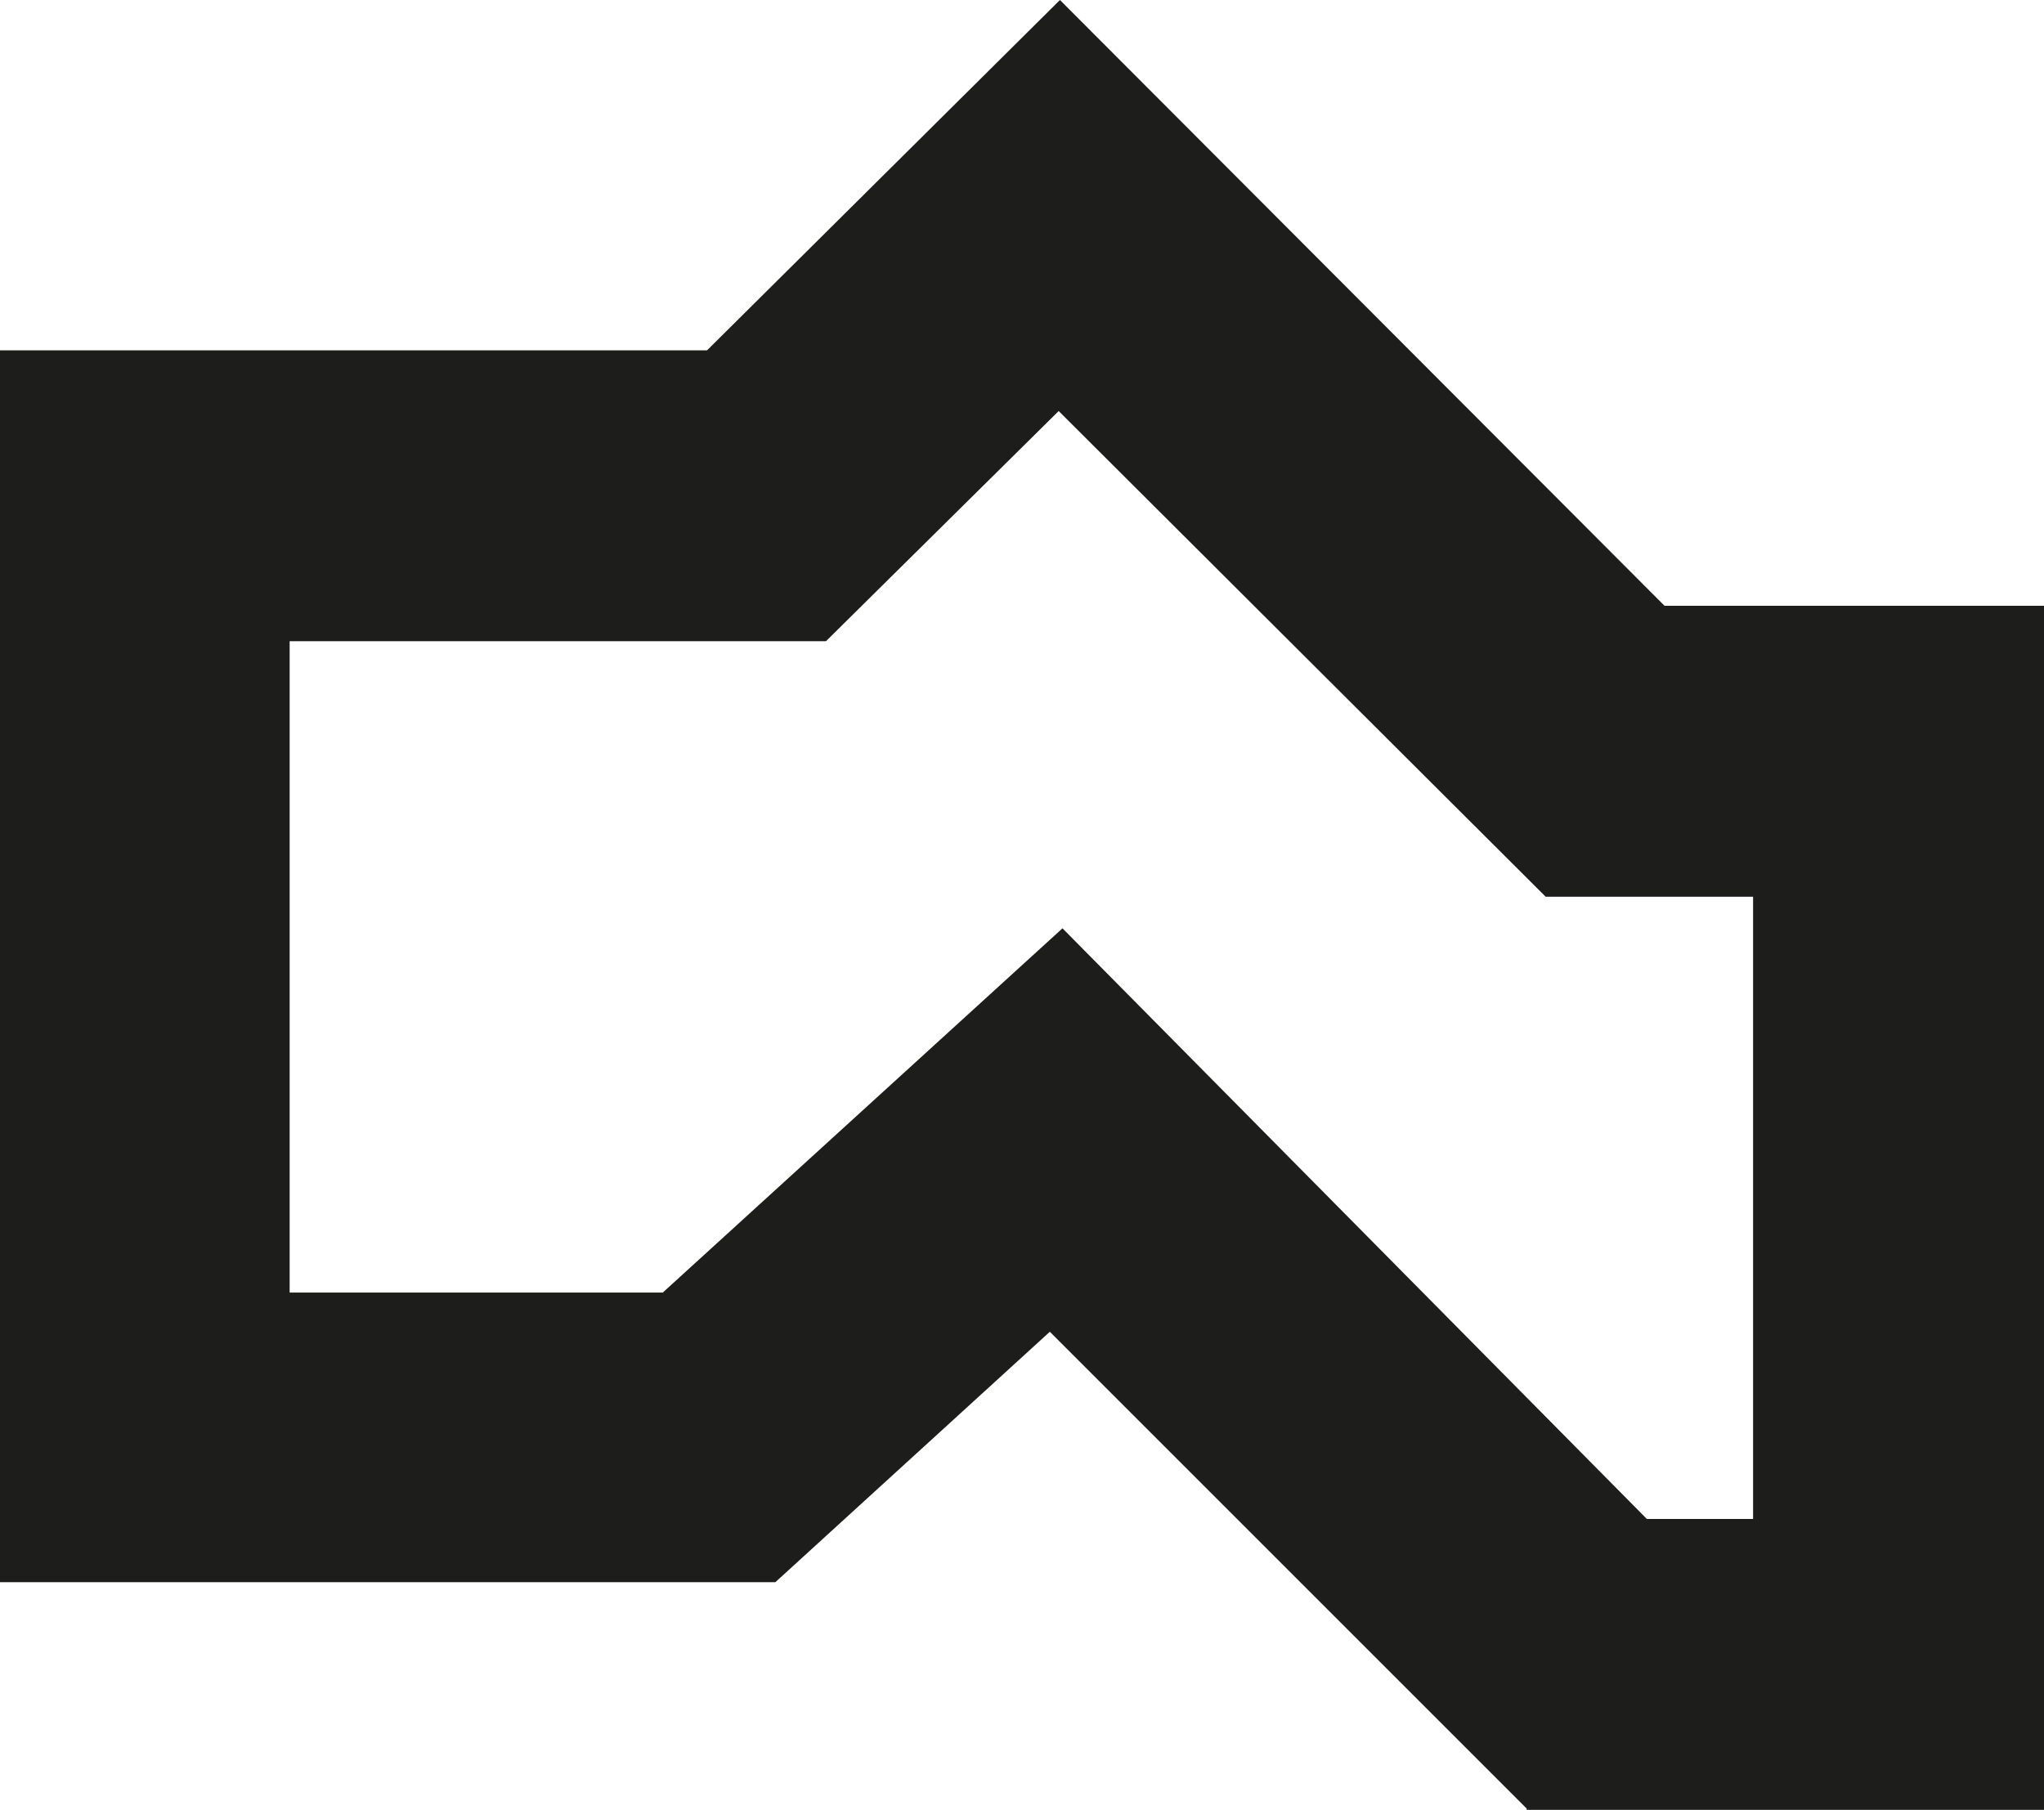 <svg version="1.1" id="Layer_1" xmlns="http://www.w3.org/2000/svg" x="0" y="0" width="161.6" height="143.1" viewBox="0 0 161.6 143.1" xml:space="preserve"><style type="text/css">.st0{fill:#1d1d1b}</style><path class="st0" d="M131.6 47.9L83.8 0 55.9 27.7H0v97.4h61.3L83 105.3l37.7 37.7v.1h41V47.9h-30.1zm7 72.2h-8.4L84 73.4l-31.6 28.8H22.9V50.7h42.4l18.4-18.2 38.5 38.4h16.4v49.2z"/></svg>